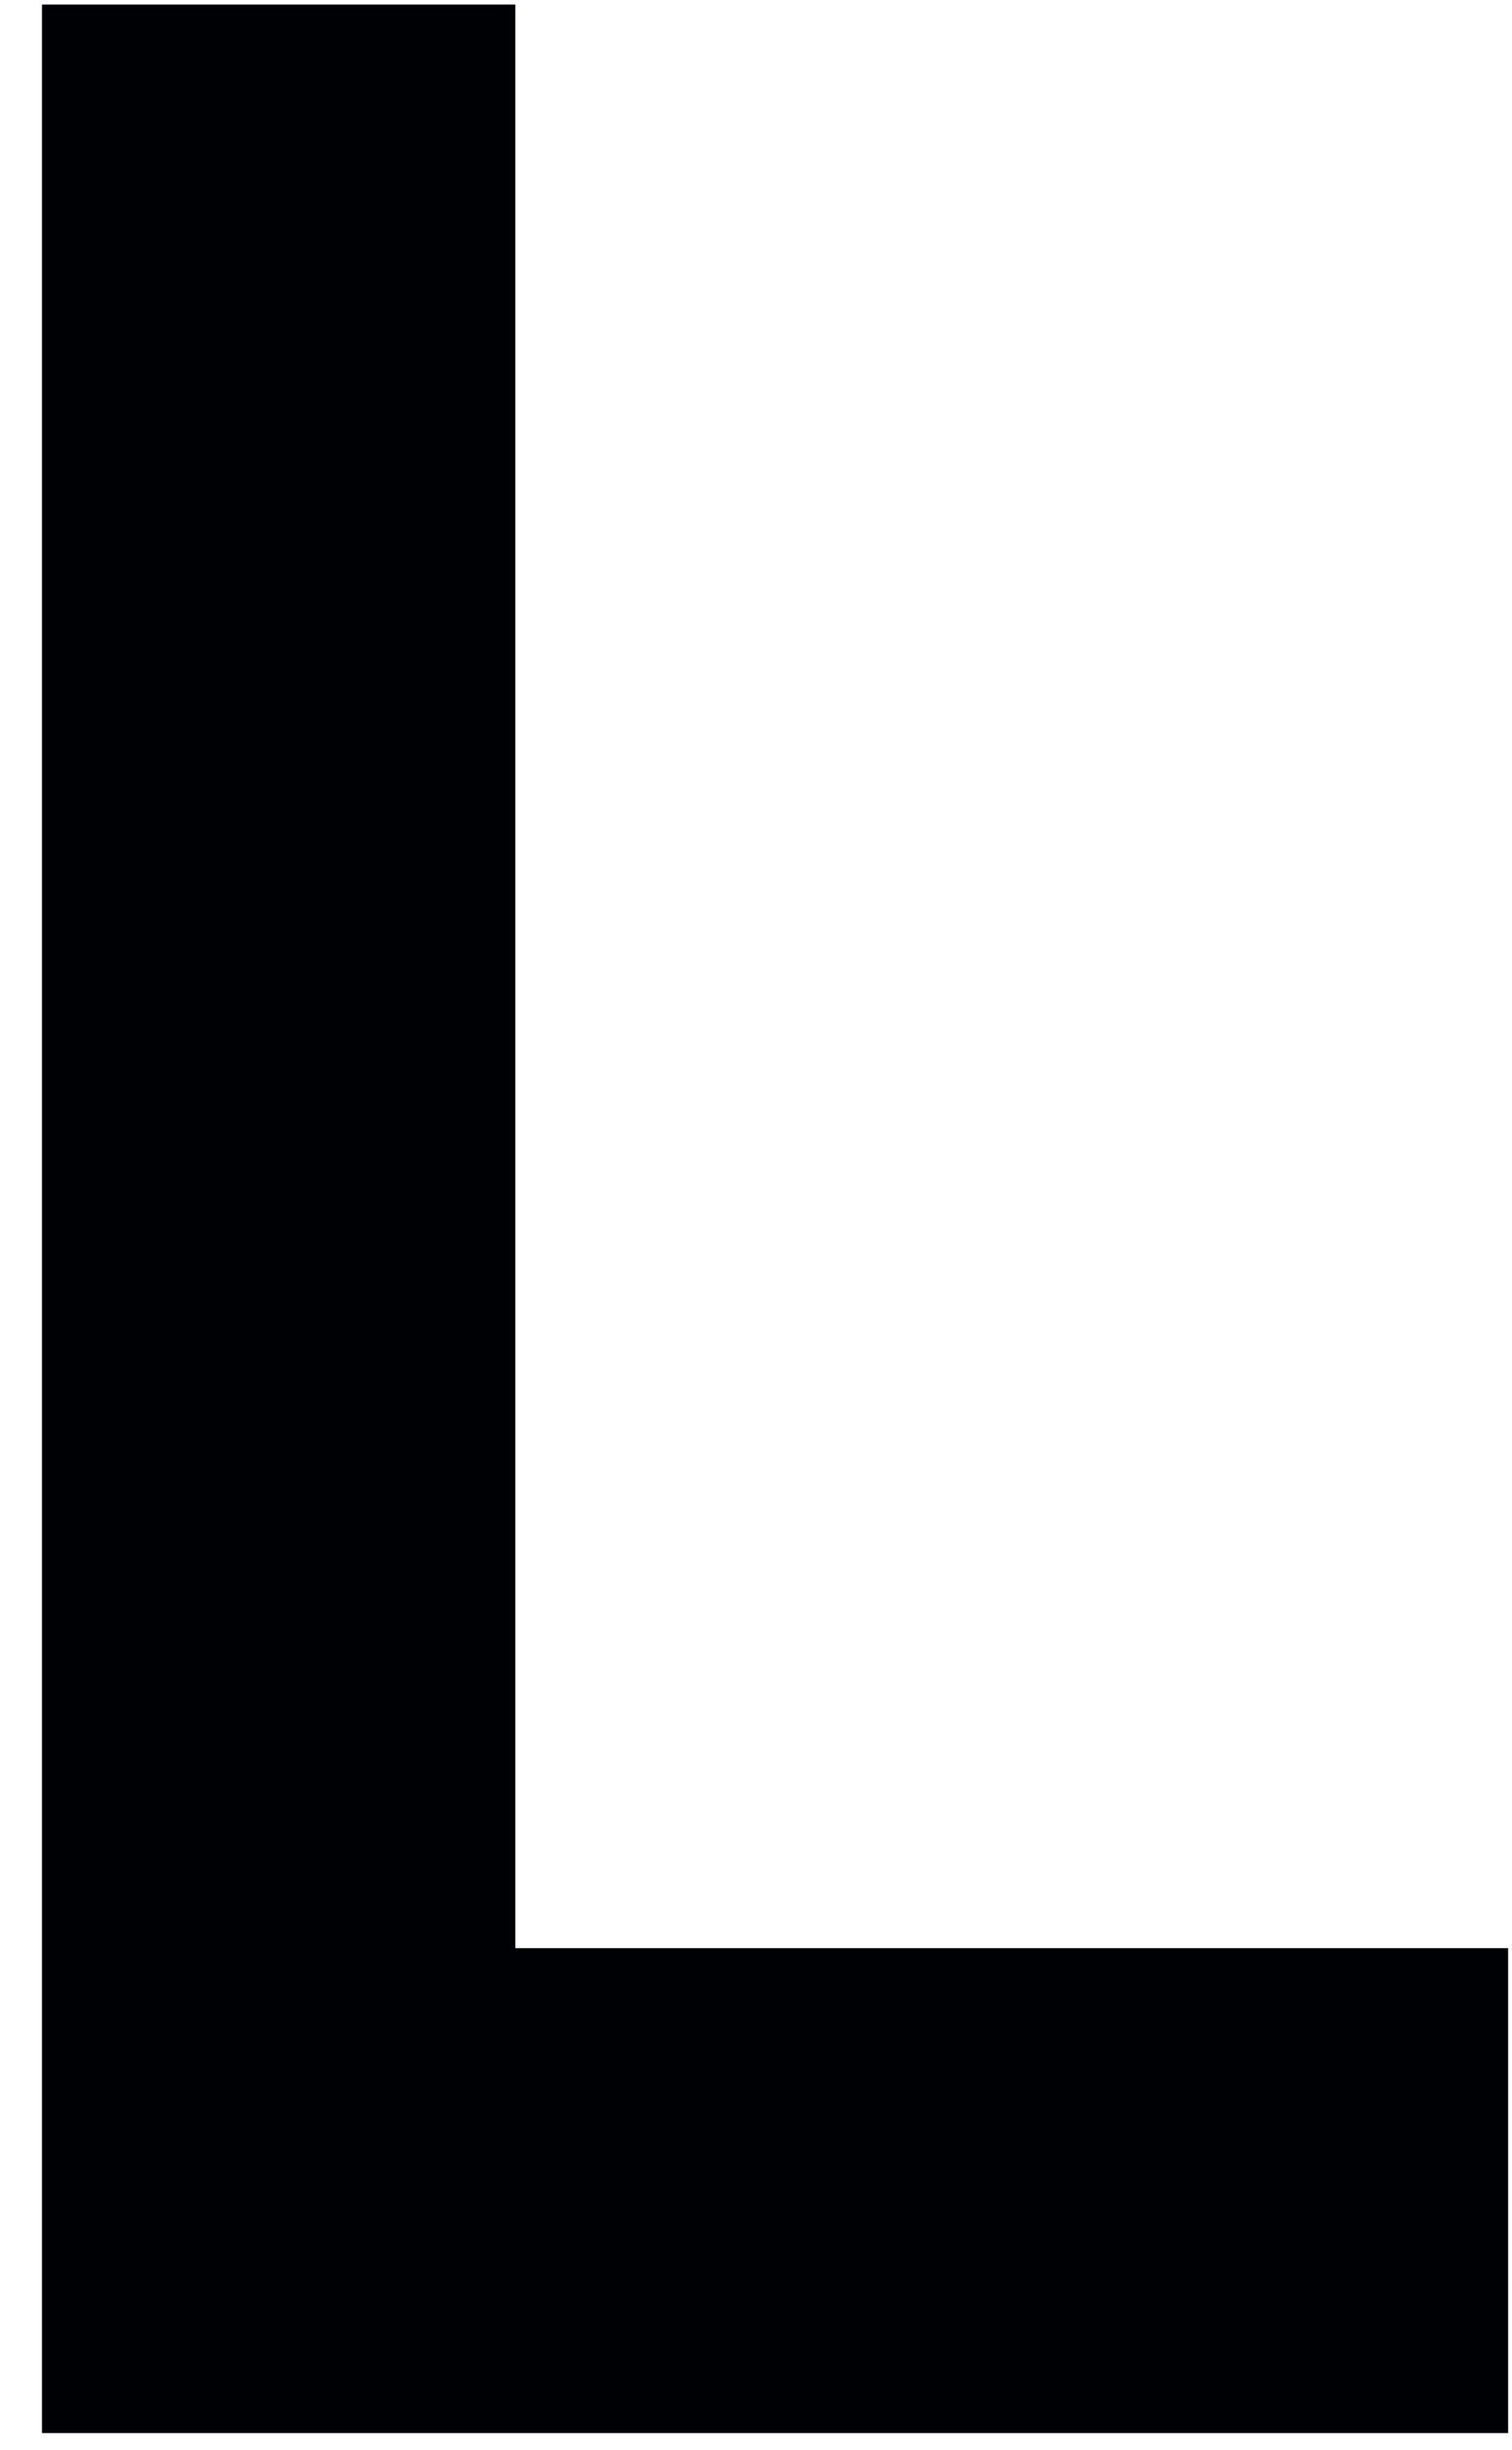<?xml version="1.0" encoding="UTF-8"?>
<svg width="21px" height="34px" viewBox="0 0 21 34" version="1.1" xmlns="http://www.w3.org/2000/svg" xmlns:xlink="http://www.w3.org/1999/xlink">
    <title>Fill 52</title>
    <g id="V6" stroke="none" stroke-width="1" fill="none" fill-rule="evenodd">
        <g id="000LD-home" transform="translate(-69, -70)" fill="#000105">
            <polygon id="Fill-52" points="89.946 103.768 69.583 103.768 69.583 70.063 76.157 70.063 76.157 97.038 89.946 97.038"></polygon>
        </g>
    </g>
</svg>
